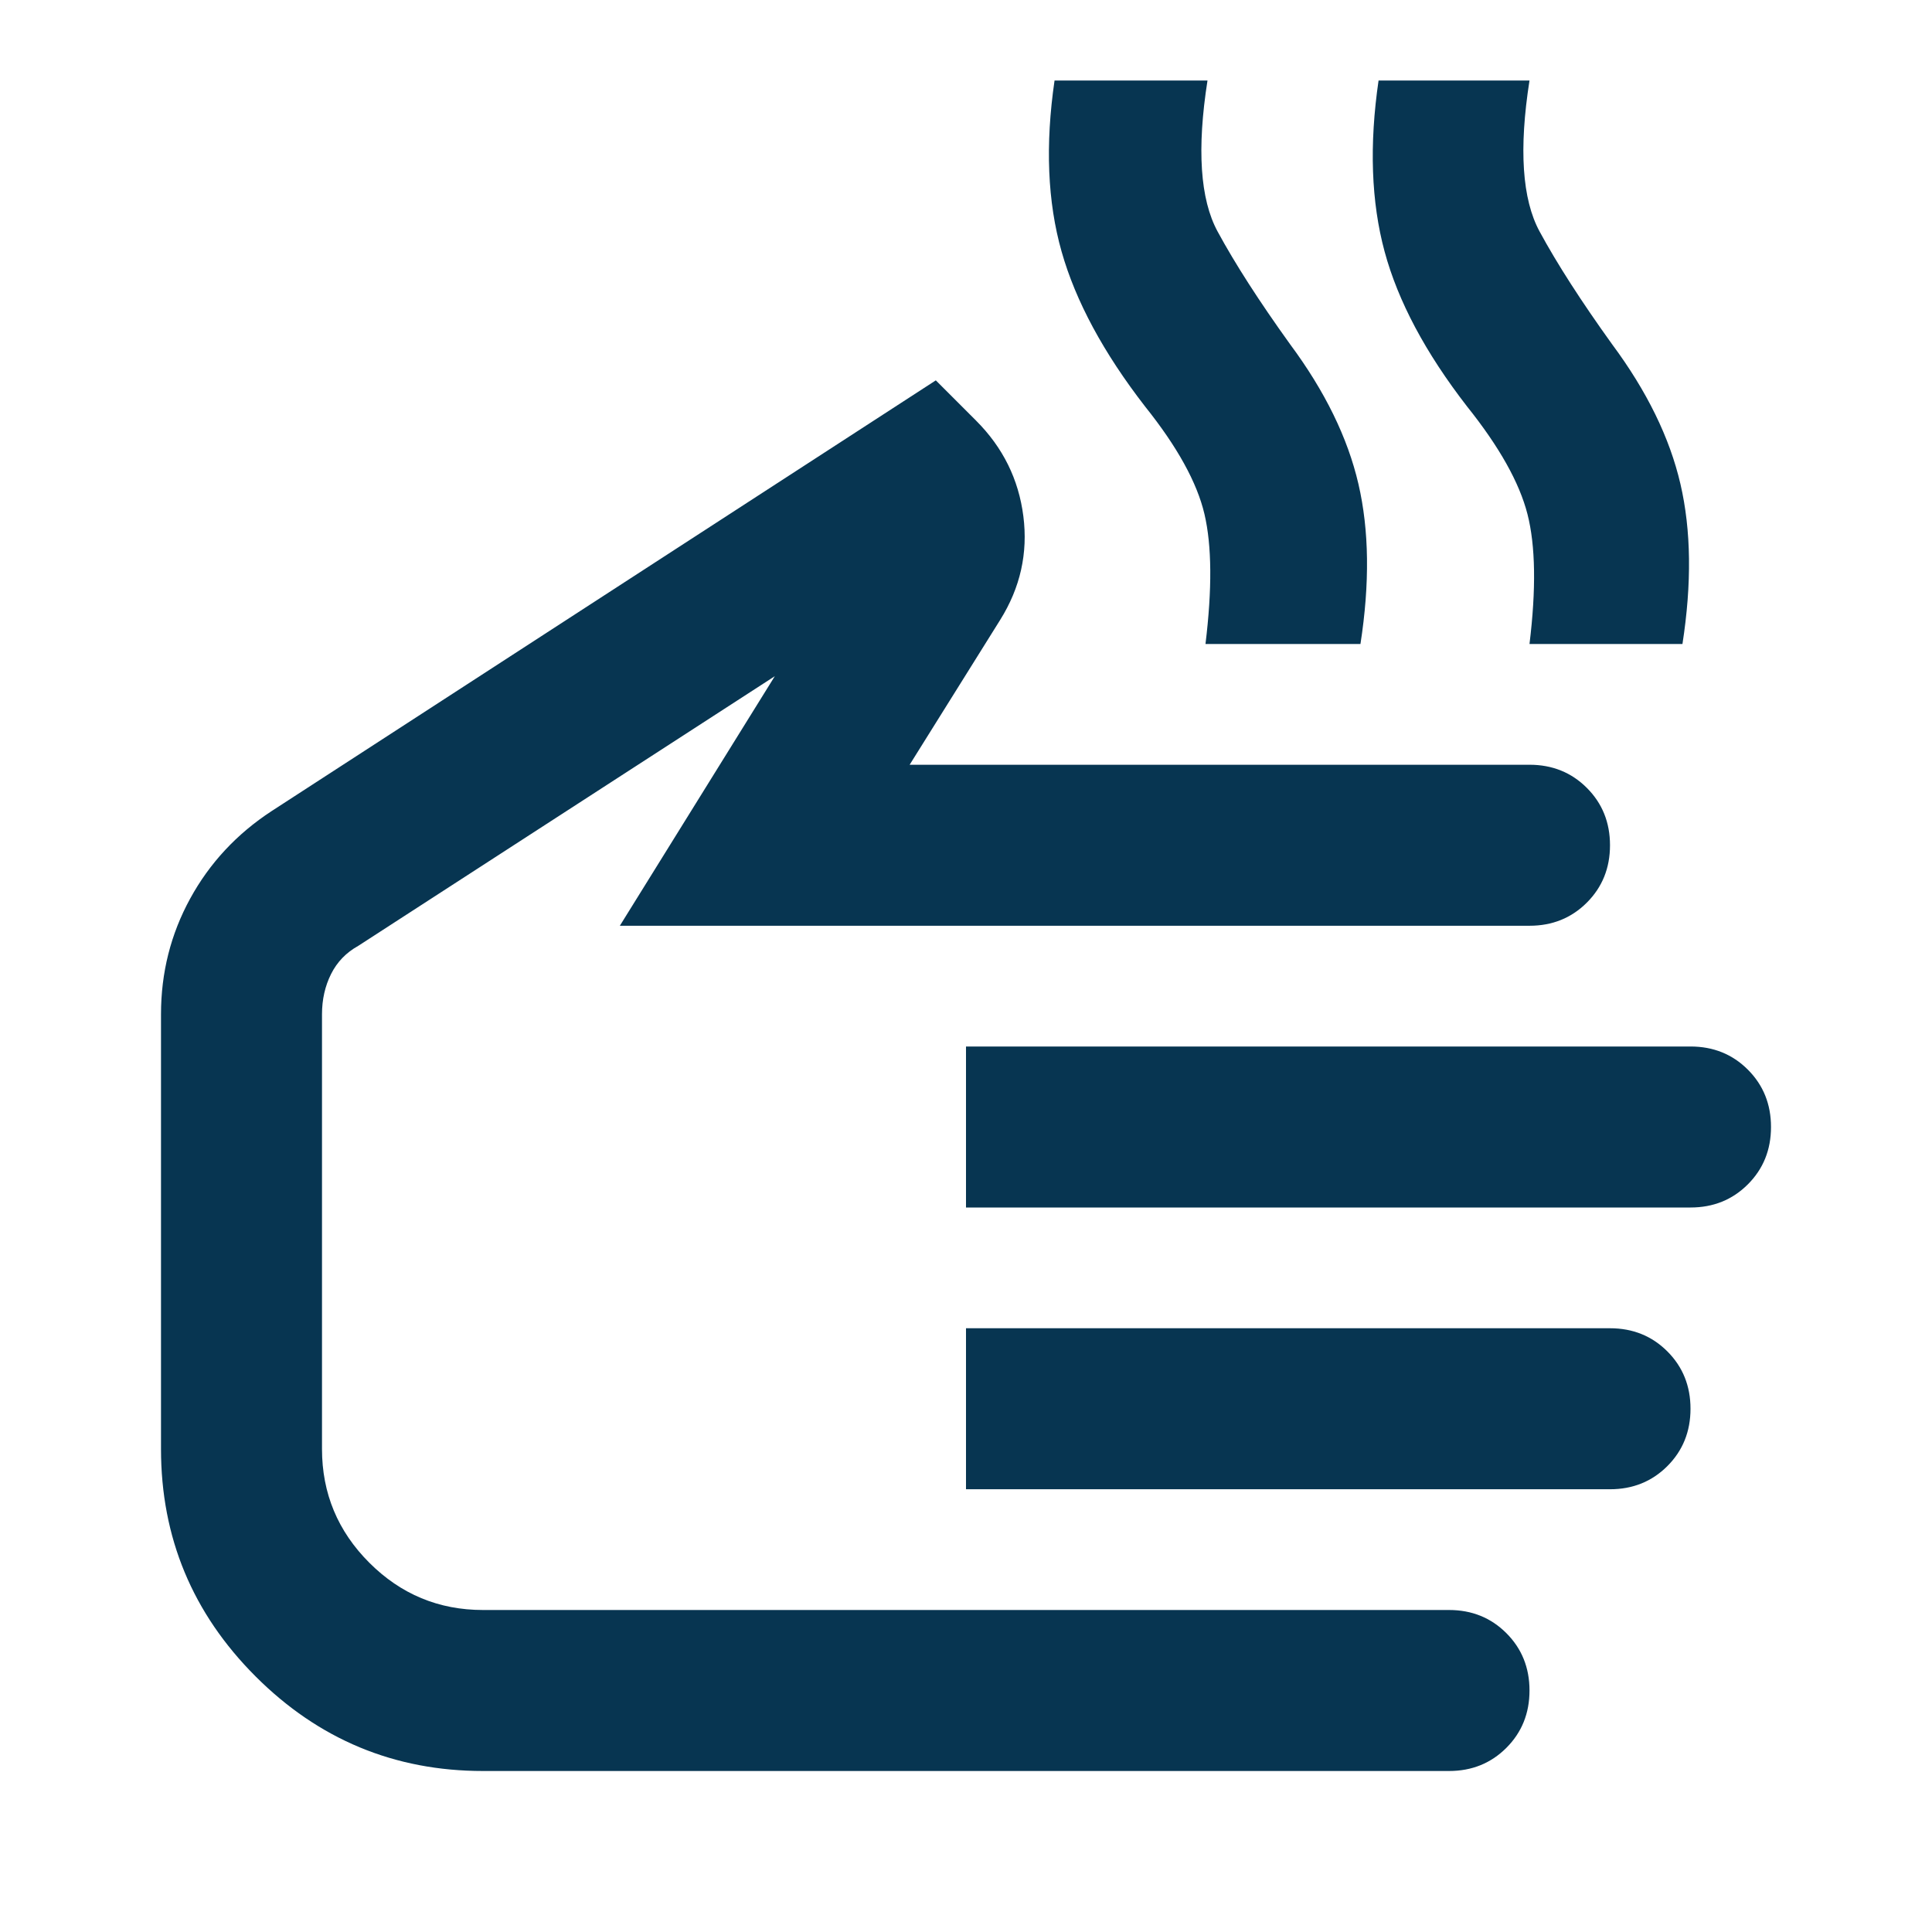 <svg xmlns="http://www.w3.org/2000/svg" height="24px" viewBox="0 -960 960 960" width="24px" fill="#073551"><path d="M599-640q5-41-.5-64.5T569-758q-31-40-41.5-77t-3.5-85h76q-8 51 5 75t36 56q26 35 34 69.5t1 79.5h-77Zm161 0q5-41-1-64.5T729-758q-31-40-41-77t-3-85h75q-8 51 5 75t36 56q26 35 34 69.5t1 79.5h-76ZM240-80q-66 0-113-47T80-240v-216q0-31 14.5-57.5T135-557l330-214 20 20q20 20 23.5 47.5T497-652l-45 72h308q17 0 28.5 11.5T800-540q0 17-11.5 28.5T760-500H308l77-124-207 134q-9 5-13.5 14t-4.5 20v216q0 33 23.5 56.5T240-160h480q17 0 28.5 11.5T760-120q0 17-11.5 28.5T720-80H240Zm240-280v-80h360q17 0 28.5 11.5T880-400q0 17-11.5 28.5T840-360H480Zm0 140v-80h320q17 0 28.5 11.5T840-260q0 17-11.5 28.5T800-220H480ZM320-360Z"/></svg>